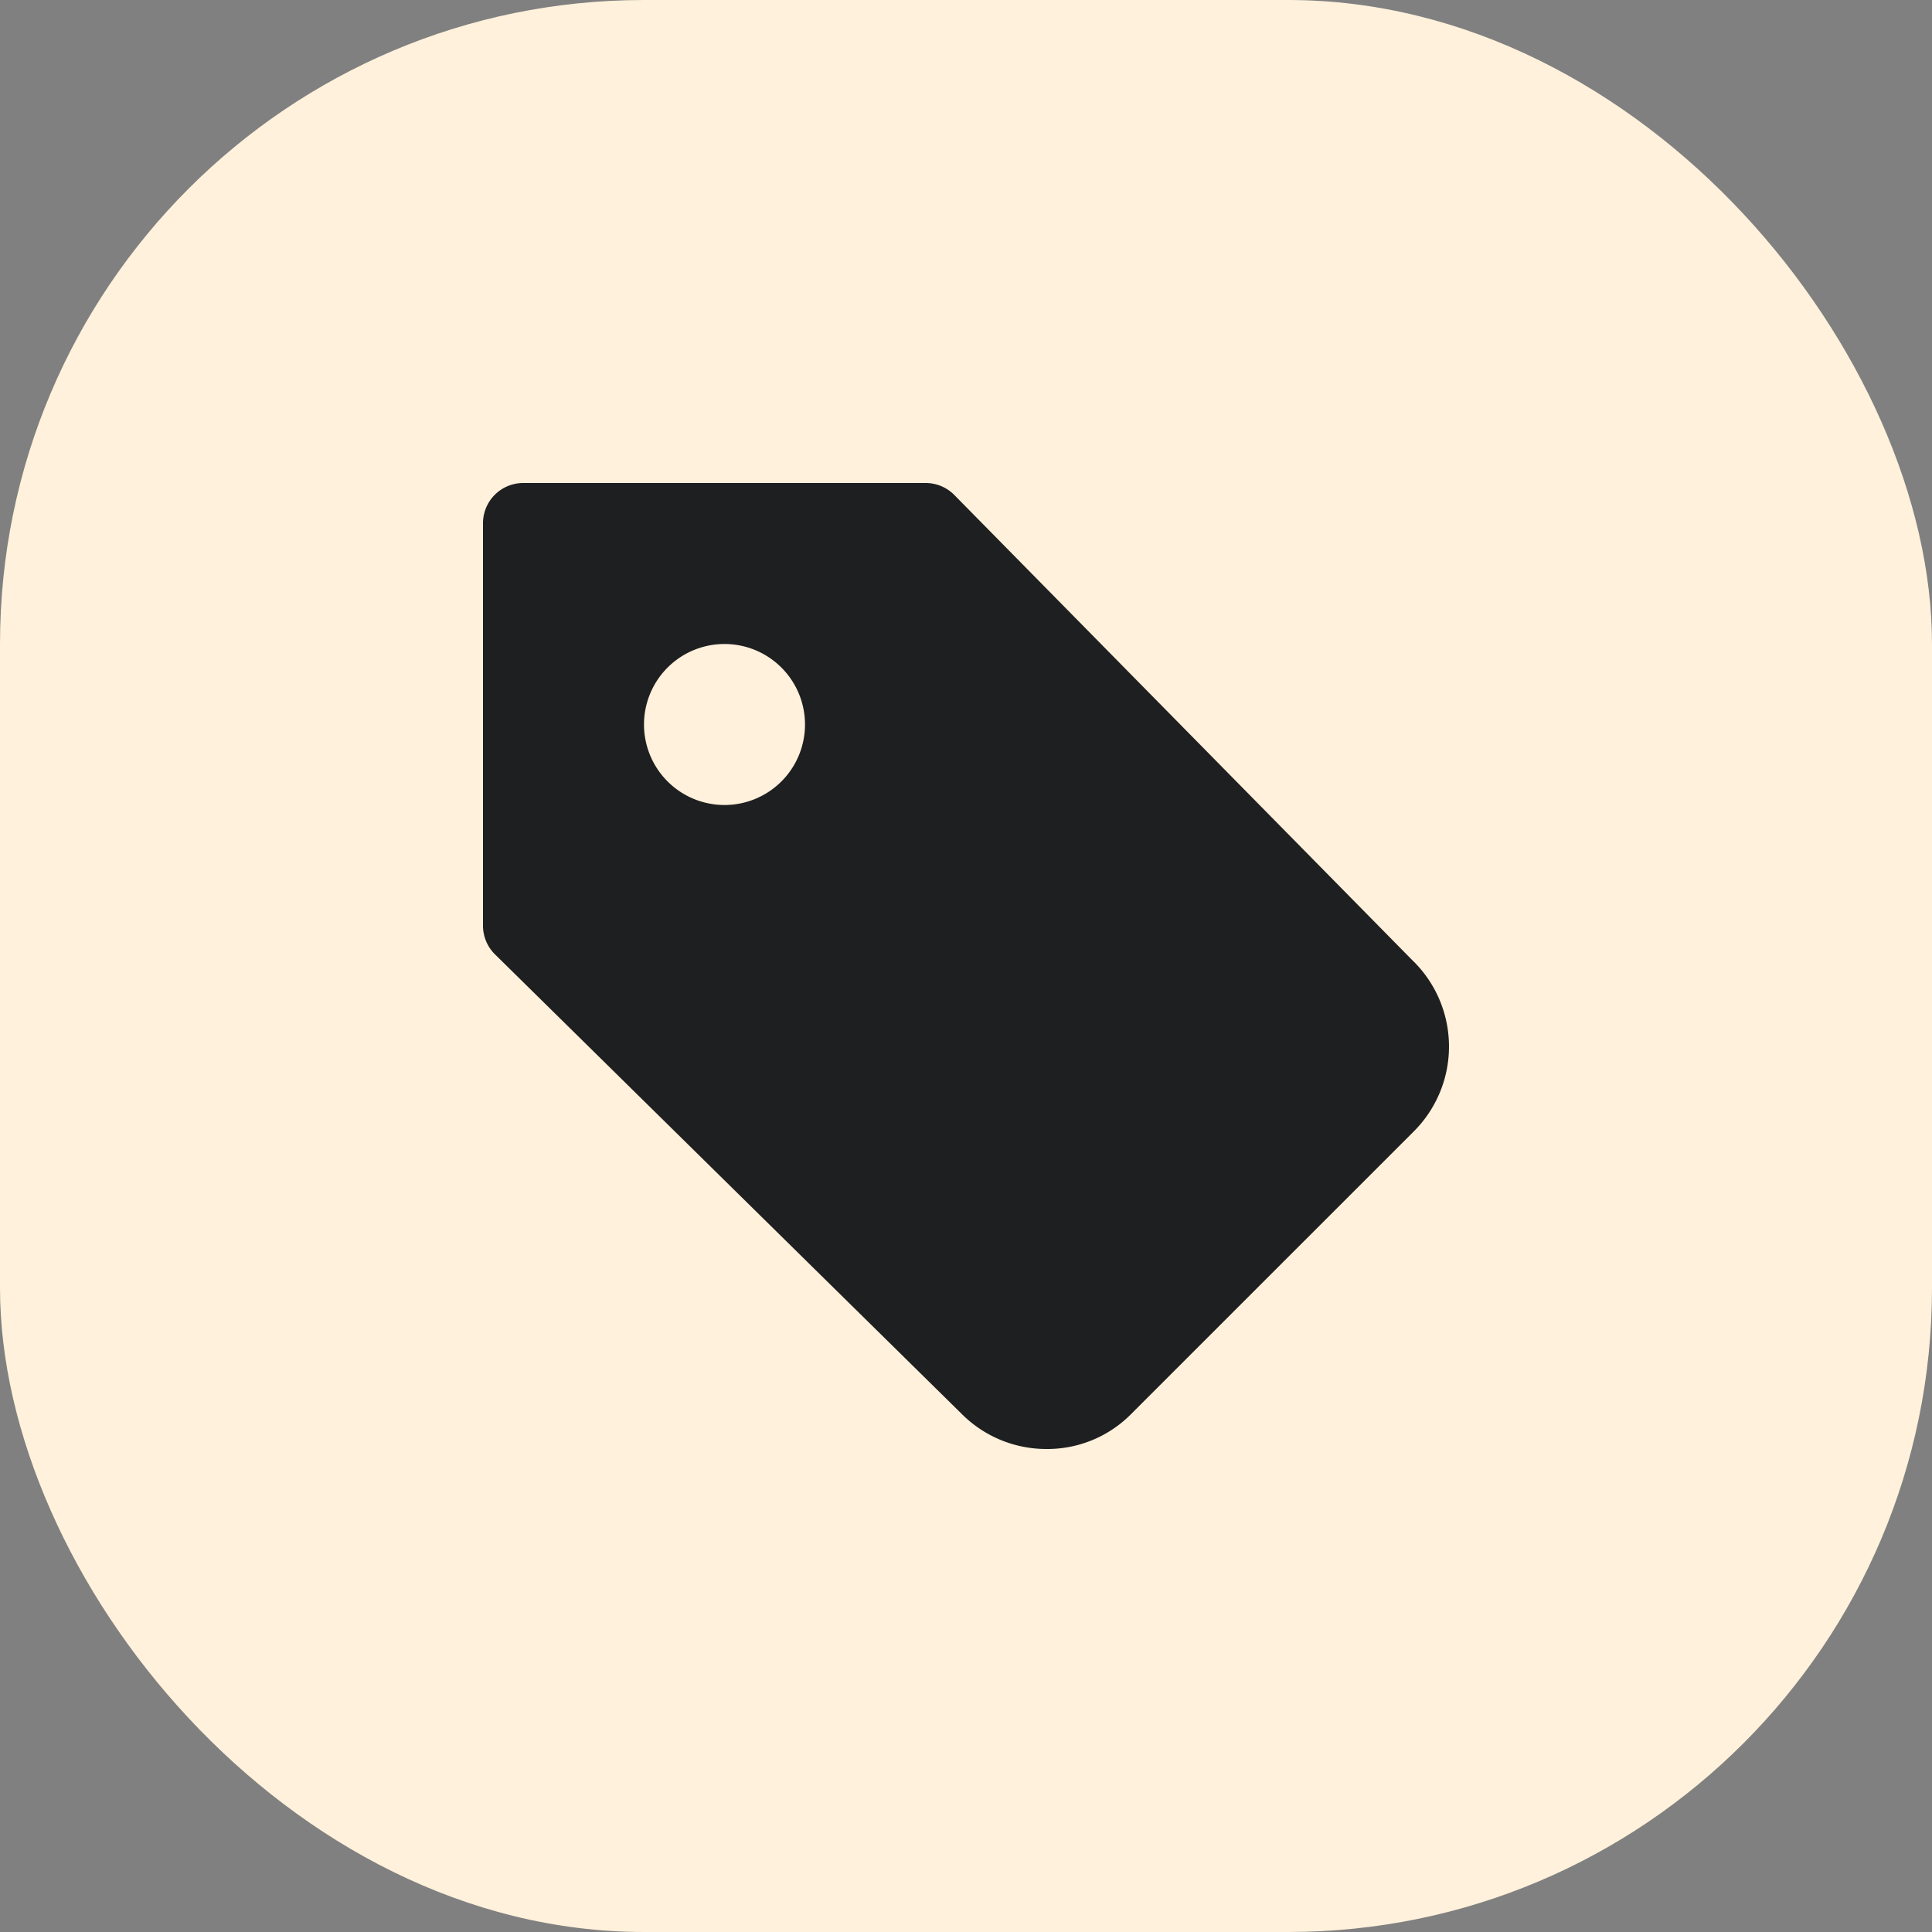 <svg xmlns="http://www.w3.org/2000/svg" width="48" height="48" viewBox="0 0 48 48">
  <rect x="0" y="0" width="48" height="48" fill="#808080" stroke="none"/>
  <g id="ic-phy-goods" transform="translate(-873 -1010)">
    <rect id="Rectangle_4152" data-name="Rectangle 4152" width="48" height="48" rx="16" transform="translate(873 1010)" fill="#fff1db"/>
    <g id="price_tag" data-name="price tag" transform="translate(885 1022)">
      <path id="price_tag-2" data-name="price tag" d="M23.132,11.9,11.712.3A1,1,0,0,0,11,0H1A1,1,0,0,0,0,1V11a1,1,0,0,0,.3.713L11.892,23.127A2.966,2.966,0,0,0,14,24a2.93,2.93,0,0,0,2.117-.883l6.991-6.99a2.981,2.981,0,0,0,.024-4.229ZM6,8A2,2,0,1,1,8,6,2,2,0,0,1,6,8Z" fill="#1e1f21"/>
    </g>
  </g>
</svg>
